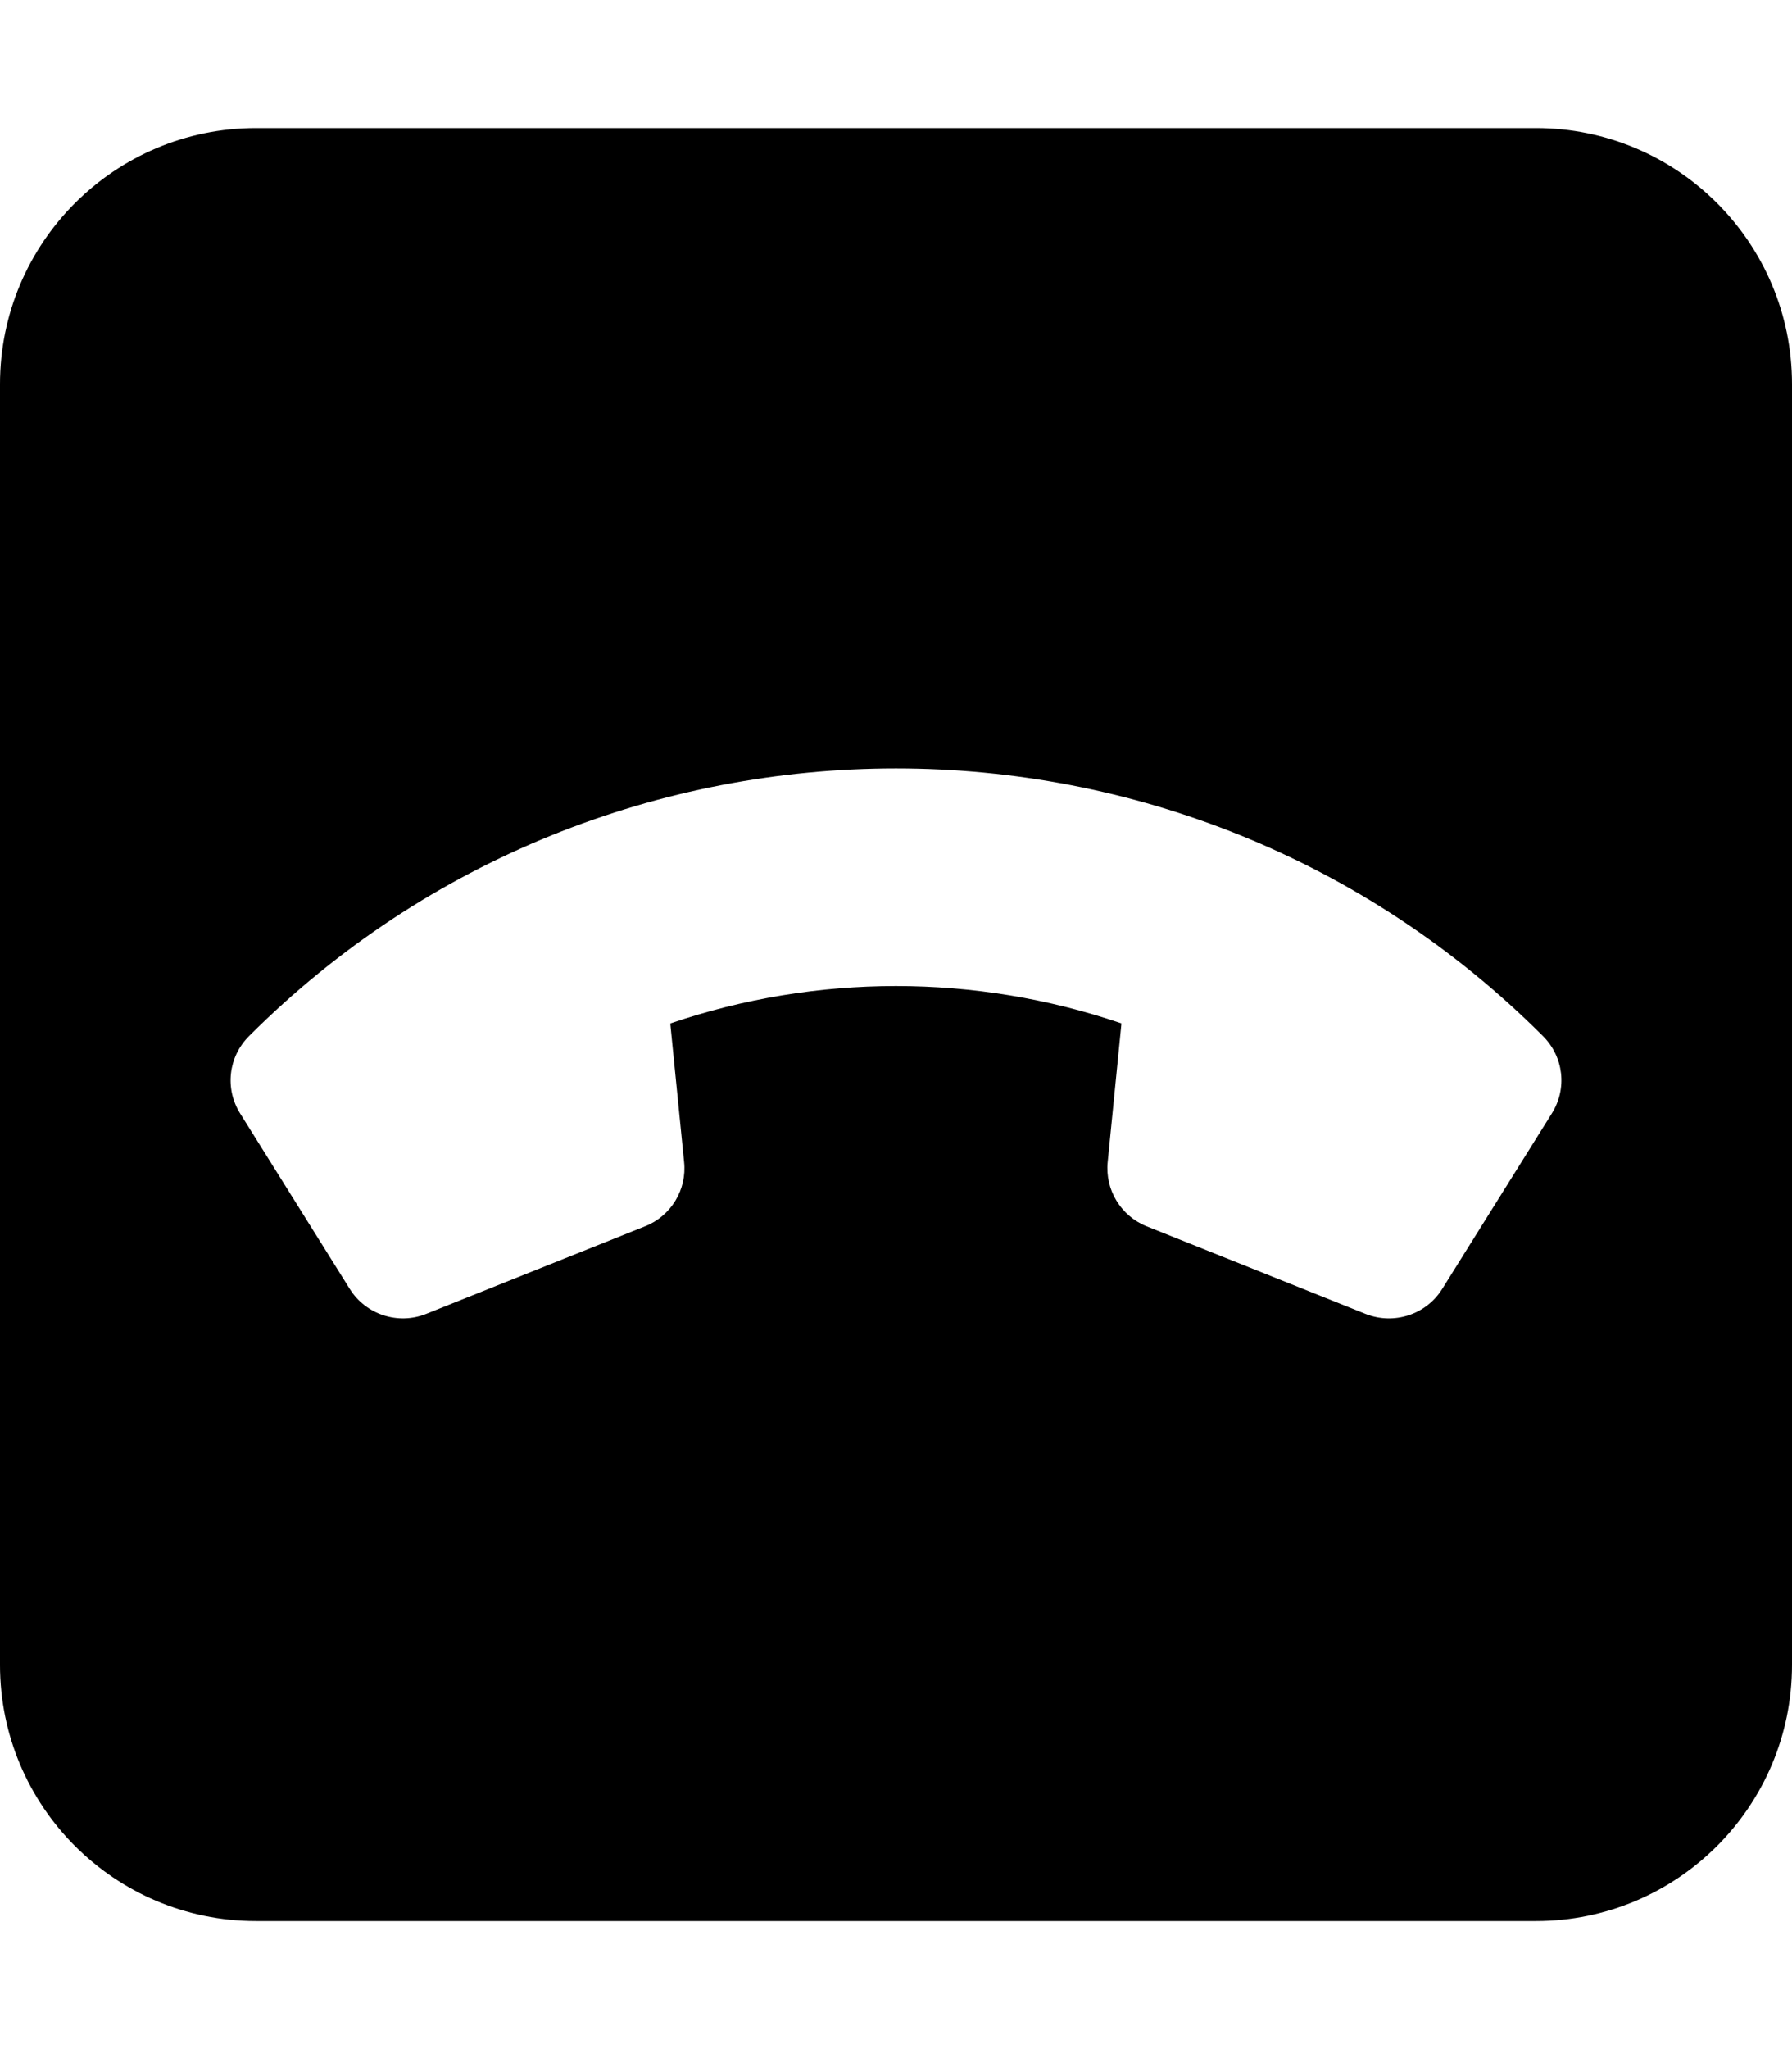 <svg xmlns="http://www.w3.org/2000/svg" viewBox="0 0 448 512"><!-- Font Awesome Pro 6.0.0-alpha2 by @fontawesome - https://fontawesome.com License - https://fontawesome.com/license (Commercial License) --><path d="M384 32H64C28.654 32 0 60.654 0 96V416C0 451.346 28.654 480 64 480H384C419.348 480 448 451.346 448 416V96C448 60.654 419.348 32 384 32ZM387.951 278.218L360.549 322.062C356.561 328.458 348.533 331.093 341.463 328.331L286.629 306.4C280.188 303.804 276.227 297.245 276.922 290.341L280.363 255.718C243.875 243.261 204.072 243.267 167.568 255.73L171.021 290.327C171.762 297.212 167.768 303.835 161.293 306.398L106.496 328.314C99.459 331.111 91.42 328.431 87.453 322.077L60.043 278.226C56.158 272.032 57.066 264.077 62.254 258.89C151.438 169.706 296.557 169.698 385.752 258.896C390.934 264.077 391.84 272.032 387.951 278.218Z"/></svg>